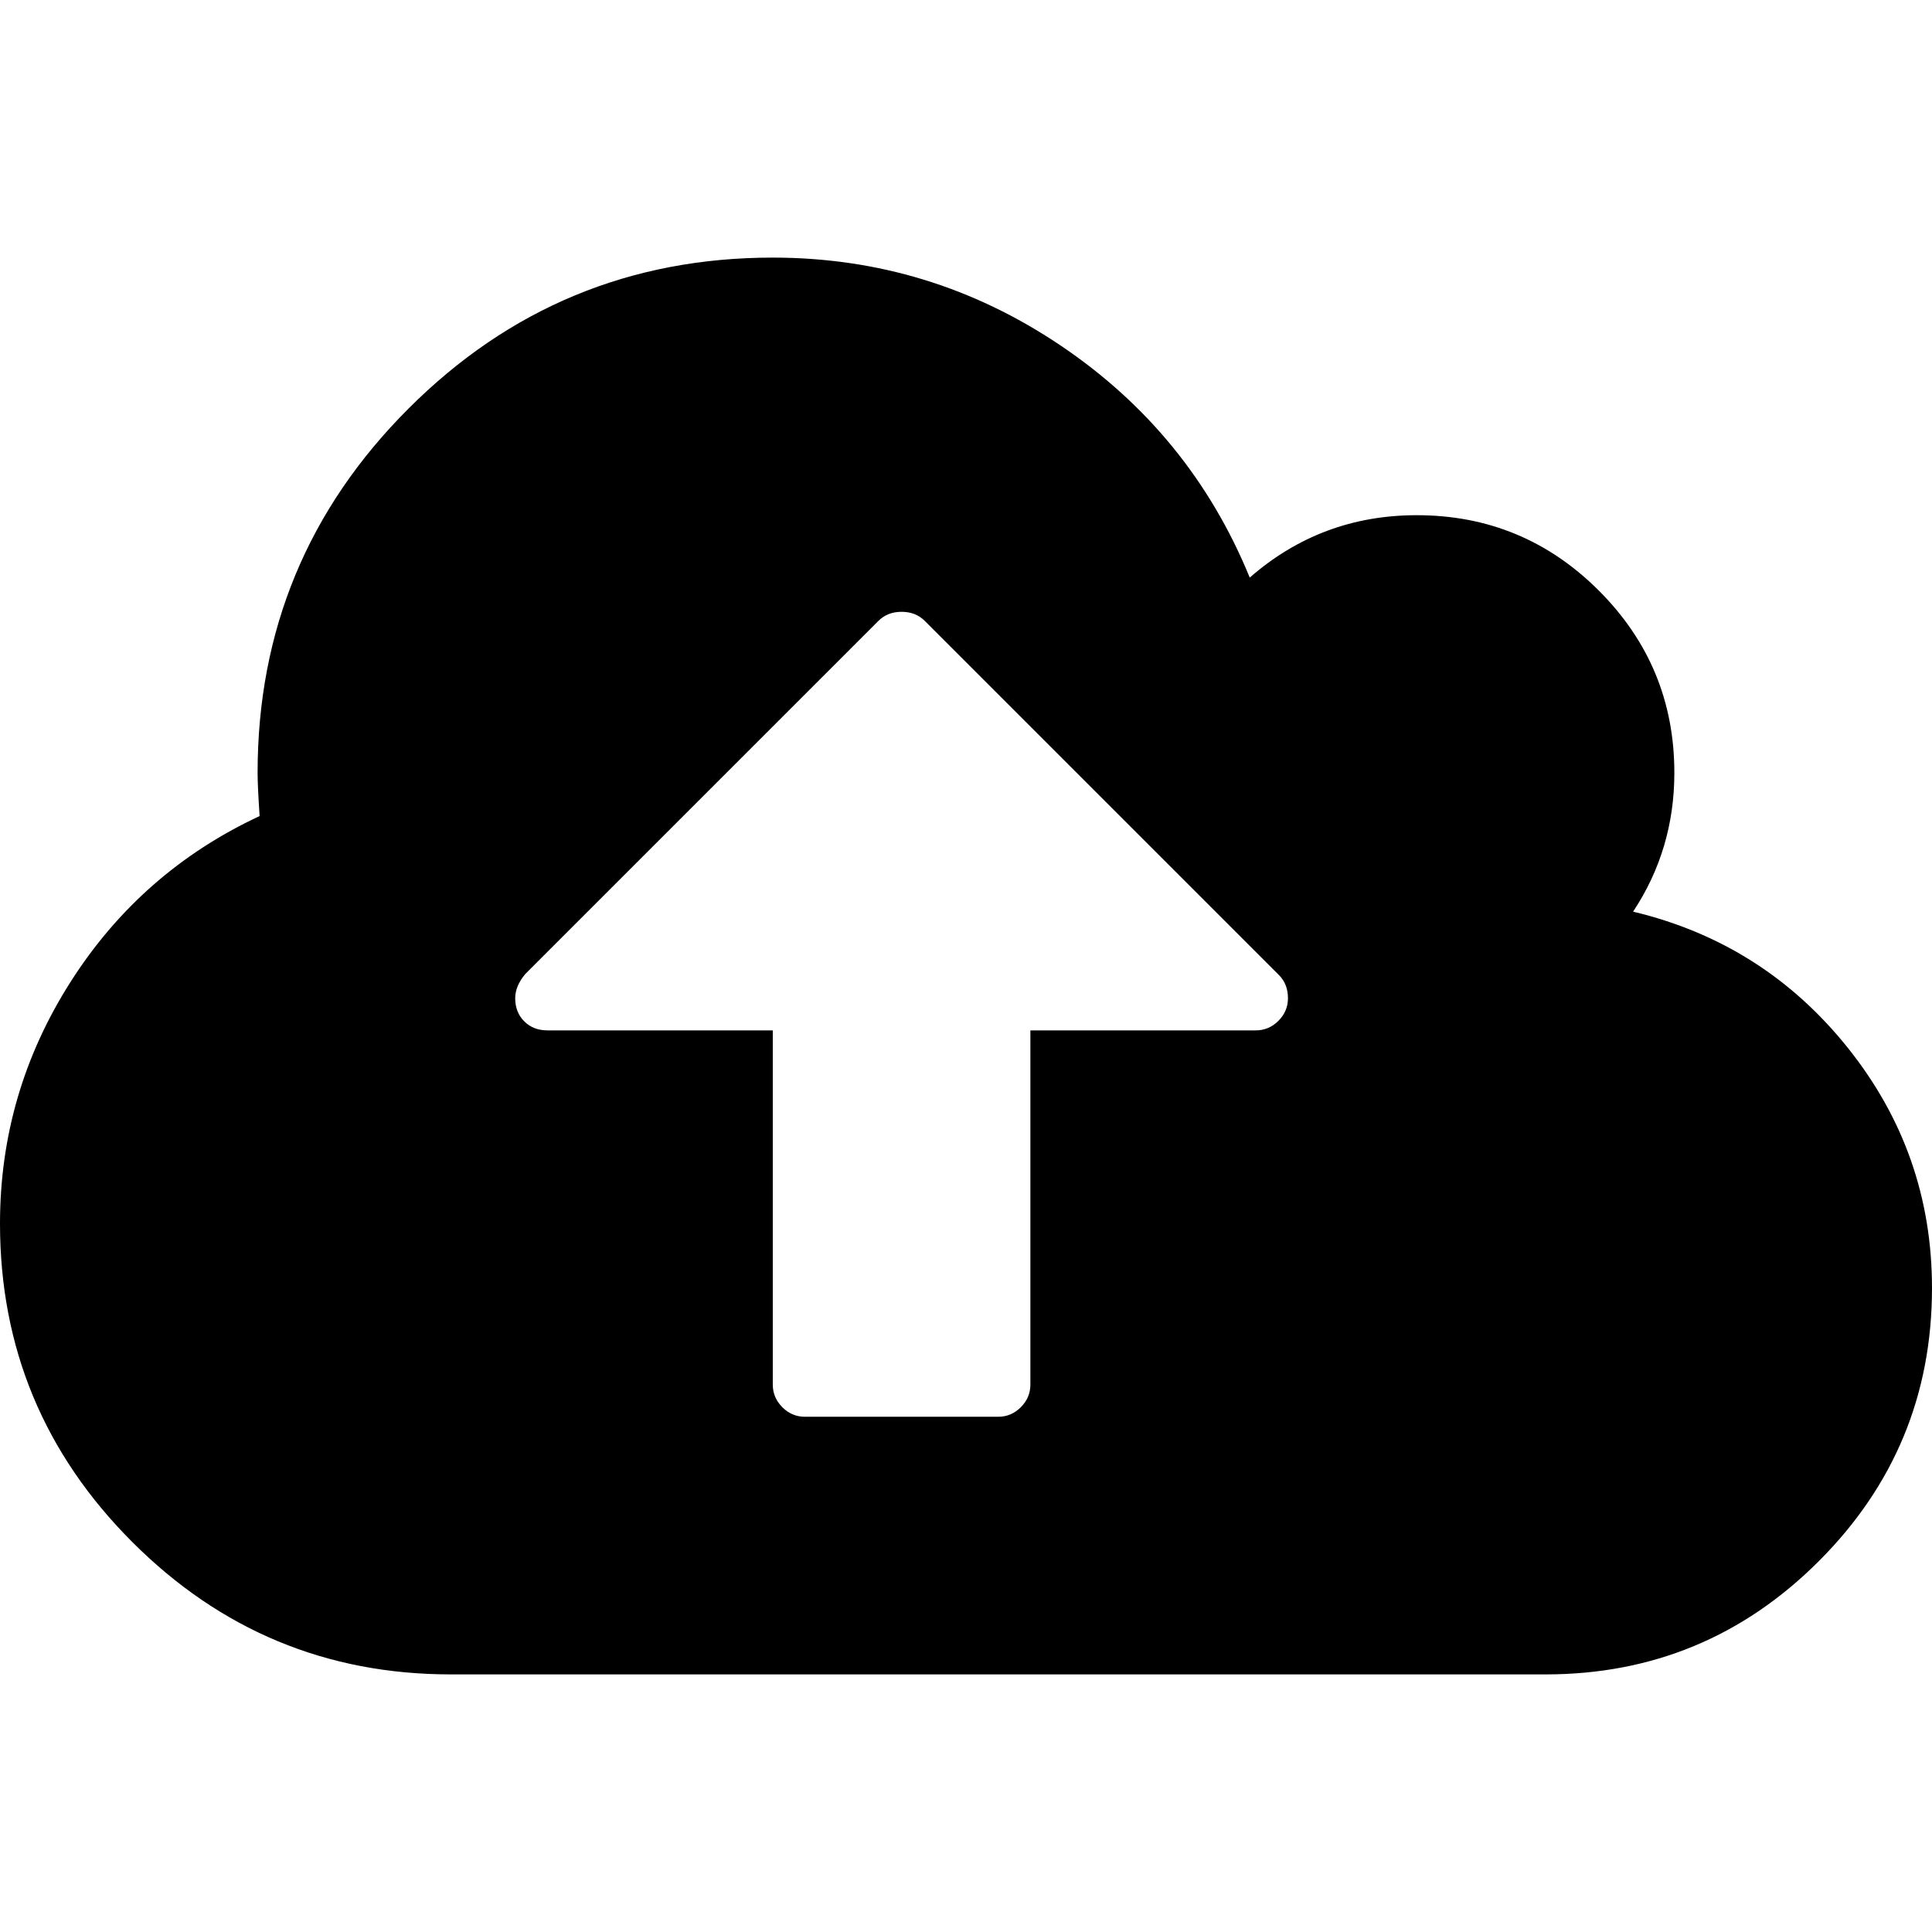 <?xml version="1.0" encoding="iso-8859-1"?>
<!-- Generator: Adobe Illustrator 16.0.0, SVG Export Plug-In . SVG Version: 6.00 Build 0)  -->
<!DOCTYPE svg PUBLIC "-//W3C//DTD SVG 1.1//EN" "http://www.w3.org/Graphics/SVG/1.1/DTD/svg11.dtd">
<svg version="1.1" id="Capa_1" xmlns="http://www.w3.org/2000/svg" xmlns:xlink="http://www.w3.org/1999/xlink" x="0px" y="0px"
	 width="548.176px" height="548.176px" viewBox="0 0 548.176 548.176" style="enable-background:new 0 0 548.176 548.176;"
	 xml:space="preserve">
<g>
	<path d="M524.326,297.352c-15.896-19.89-36.21-32.782-60.959-38.684c7.81-11.8,11.704-24.934,11.704-39.399
		c0-20.177-7.139-37.401-21.409-51.678c-14.273-14.272-31.498-21.411-51.675-21.411c-18.083,0-33.879,5.901-47.39,17.703
		c-11.225-27.41-29.171-49.393-53.817-65.95c-24.646-16.562-51.818-24.842-81.514-24.842c-40.349,0-74.802,14.279-103.353,42.83
		c-28.553,28.544-42.825,62.999-42.825,103.351c0,2.474,0.191,6.567,0.571,12.275c-22.459,10.469-40.349,26.171-53.676,47.106
		C6.661,299.594,0,322.43,0,347.179c0,35.214,12.517,65.329,37.544,90.358c25.028,25.037,55.15,37.548,90.362,37.548h310.636
		c30.259,0,56.096-10.711,77.512-32.12c21.413-21.409,32.121-47.246,32.121-77.516C548.172,339.944,540.223,317.248,524.326,297.352
		z M362.729,289.648c-1.813,1.804-3.949,2.707-6.42,2.707h-63.953v100.502c0,2.471-0.903,4.613-2.711,6.42
		c-1.813,1.813-3.949,2.711-6.42,2.711h-54.826c-2.474,0-4.615-0.897-6.423-2.711c-1.804-1.807-2.712-3.949-2.712-6.42V292.355
		H155.31c-2.662,0-4.853-0.855-6.563-2.563c-1.713-1.714-2.568-3.904-2.568-6.566c0-2.286,0.95-4.572,2.852-6.855l100.213-100.21
		c1.713-1.714,3.903-2.57,6.567-2.57c2.666,0,4.856,0.856,6.567,2.57l100.499,100.495c1.714,1.712,2.562,3.901,2.562,6.571
		C365.438,285.696,364.535,287.845,362.729,289.648z"/>
</g>
<g>
</g>
<g>
</g>
<g>
</g>
<g>
</g>
<g>
</g>
<g>
</g>
<g>
</g>
<g>
</g>
<g>
</g>
<g>
</g>
<g>
</g>
<g>
</g>
<g>
</g>
<g>
</g>
<g>
</g>
</svg>
